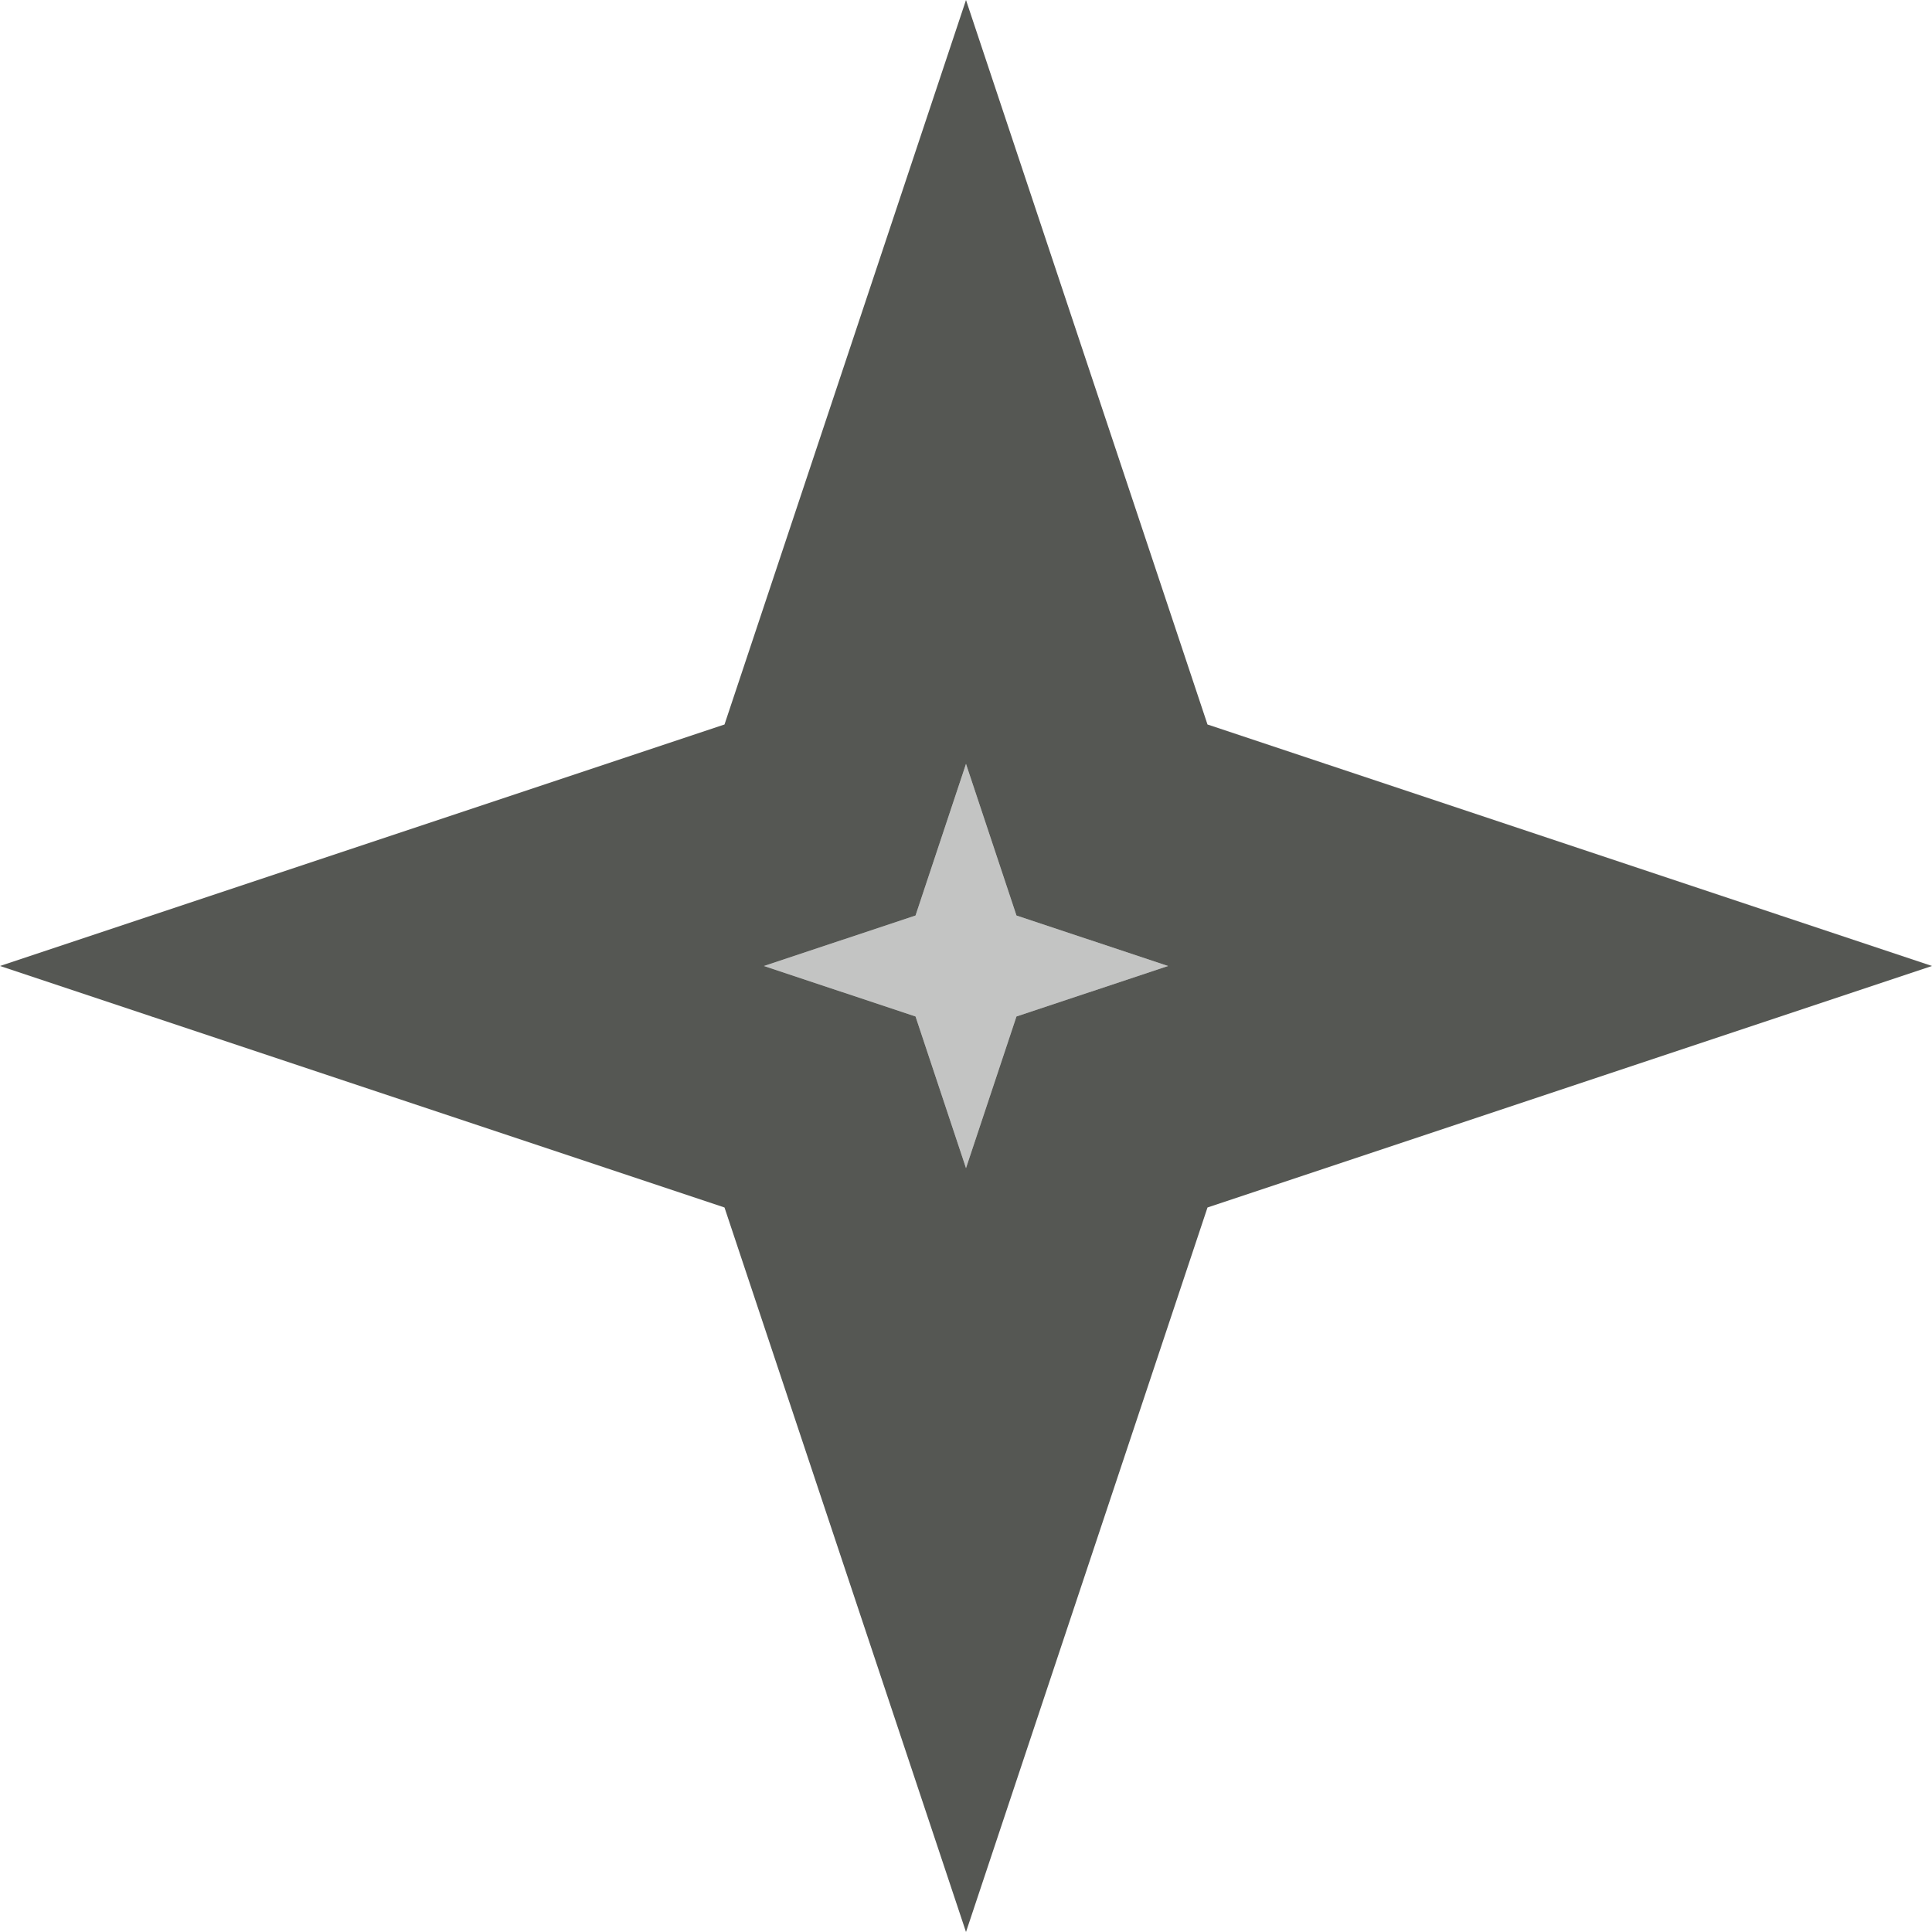 <svg xmlns="http://www.w3.org/2000/svg" viewBox="0 0 16 16">
  <path
     style="fill:#555753"
     d="M 8 0 L 6 6 L 0 8 L 6 10 L 8 16 L 10 10 L 16 8 L 10 6 L 8 0 z M 8 6.326 L 8.418 7.582 L 9.674 8 L 8.418 8.418 L 8 9.674 L 7.582 8.418 L 6.326 8 L 7.582 7.582 L 8 6.326 z "
     />
  <path
     style="fill:#555753;opacity:0.35"
     d="M 8,6.326 8.418,7.582 9.674,8 8.418,8.418 8,9.674 7.582,8.418 6.326,8 7.582,7.582 Z"
     />
</svg>
